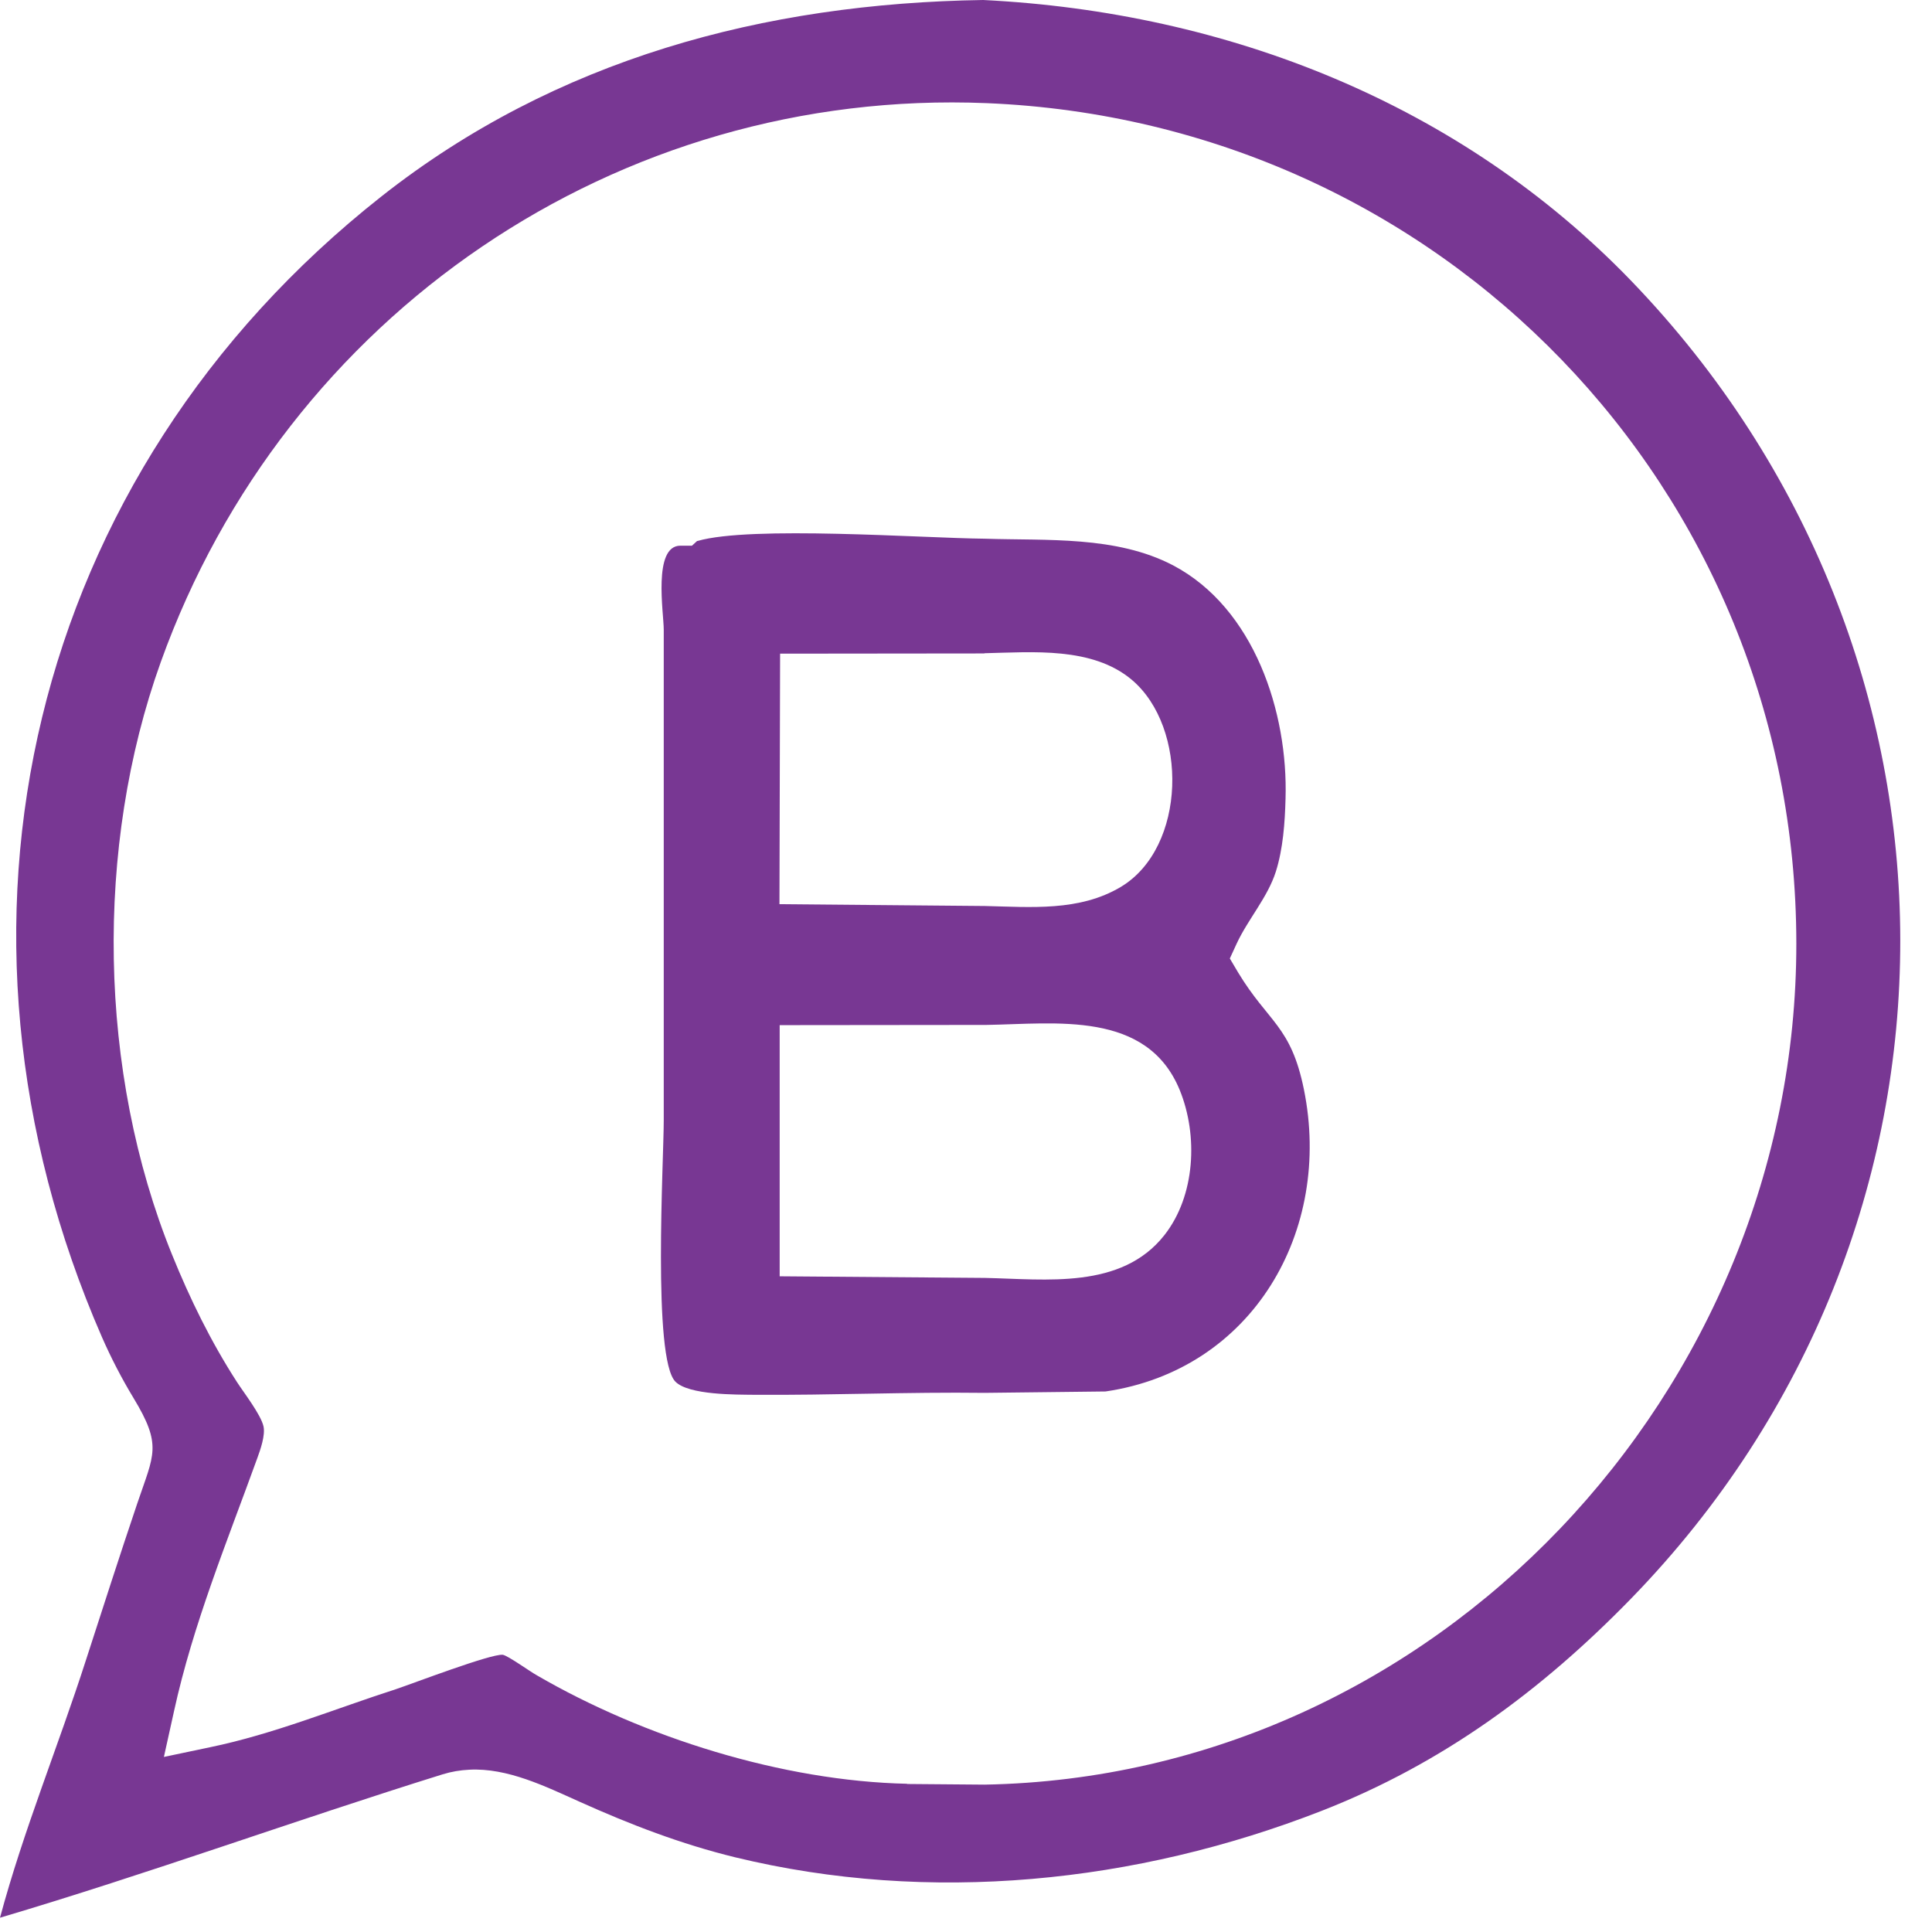 <svg width="18" height="18" viewBox="0 0 18 18" fill="none" xmlns="http://www.w3.org/2000/svg">
<path fill-rule="evenodd" clip-rule="evenodd" d="M0 17.867C1.386 17.456 2.744 16.961 4.124 16.531C4.205 16.506 4.288 16.492 4.372 16.488C4.728 16.469 5.082 16.644 5.399 16.786C5.87 16.998 6.345 17.181 6.849 17.304C8.662 17.744 10.585 17.546 12.314 16.871C13.44 16.431 14.361 15.752 15.198 14.892C18.551 11.443 18.528 6.076 15.2 2.619C13.606 0.965 11.433 0.113 9.16 0C7.118 0.031 5.178 0.55 3.555 1.829C0.263 4.424 -0.719 8.637 0.95 12.458C1.036 12.654 1.134 12.843 1.244 13.025C1.513 13.469 1.434 13.548 1.28 14.004C1.115 14.492 0.959 14.979 0.8 15.469C0.542 16.271 0.219 17.052 0 17.867H0ZM8.451 16.619C7.293 16.594 5.999 16.188 5.001 15.608C4.934 15.571 4.736 15.427 4.684 15.417C4.57 15.408 3.857 15.681 3.688 15.738C3.113 15.923 2.551 16.156 1.955 16.279L1.527 16.369L1.621 15.944C1.798 15.133 2.117 14.36 2.398 13.583C2.426 13.506 2.473 13.373 2.455 13.289C2.43 13.179 2.273 12.977 2.207 12.875C1.965 12.5 1.769 12.1 1.602 11.687C0.915 9.991 0.879 7.891 1.498 6.168C2.659 2.932 5.753 0.819 9.193 0.961C13.421 1.136 16.734 4.551 16.736 8.791C16.738 12.96 13.381 16.55 9.174 16.627L8.451 16.621V16.619ZM6.495 5.04L6.447 5.084H6.339C6.08 5.084 6.184 5.713 6.184 5.867V10.435C6.184 10.808 6.078 12.658 6.293 12.873C6.418 12.998 6.857 12.993 7.028 12.995C7.745 13 8.46 12.968 9.176 12.977L10.3 12.964C11.673 12.762 12.416 11.466 12.148 10.149C12.027 9.555 11.818 9.528 11.535 9.06L11.458 8.93L11.521 8.793C11.627 8.564 11.81 8.362 11.887 8.12C11.954 7.907 11.971 7.666 11.977 7.443C12.002 6.636 11.685 5.665 10.929 5.267C10.399 4.99 9.754 5.038 9.176 5.019C8.581 5.013 6.995 4.896 6.499 5.04H6.495ZM9.189 9.549C9.835 9.539 10.685 9.412 10.991 10.155C11.164 10.579 11.137 11.141 10.848 11.508C10.447 12.016 9.745 11.918 9.176 11.906L7.264 11.891V9.551L9.191 9.549H9.189ZM9.172 6.086C9.62 6.076 10.175 6.024 10.543 6.332C11.072 6.776 11.056 7.897 10.441 8.264C10.056 8.493 9.604 8.451 9.176 8.441L7.262 8.424L7.268 6.09L9.172 6.088V6.086Z" fill="#783793"/>
</svg>
